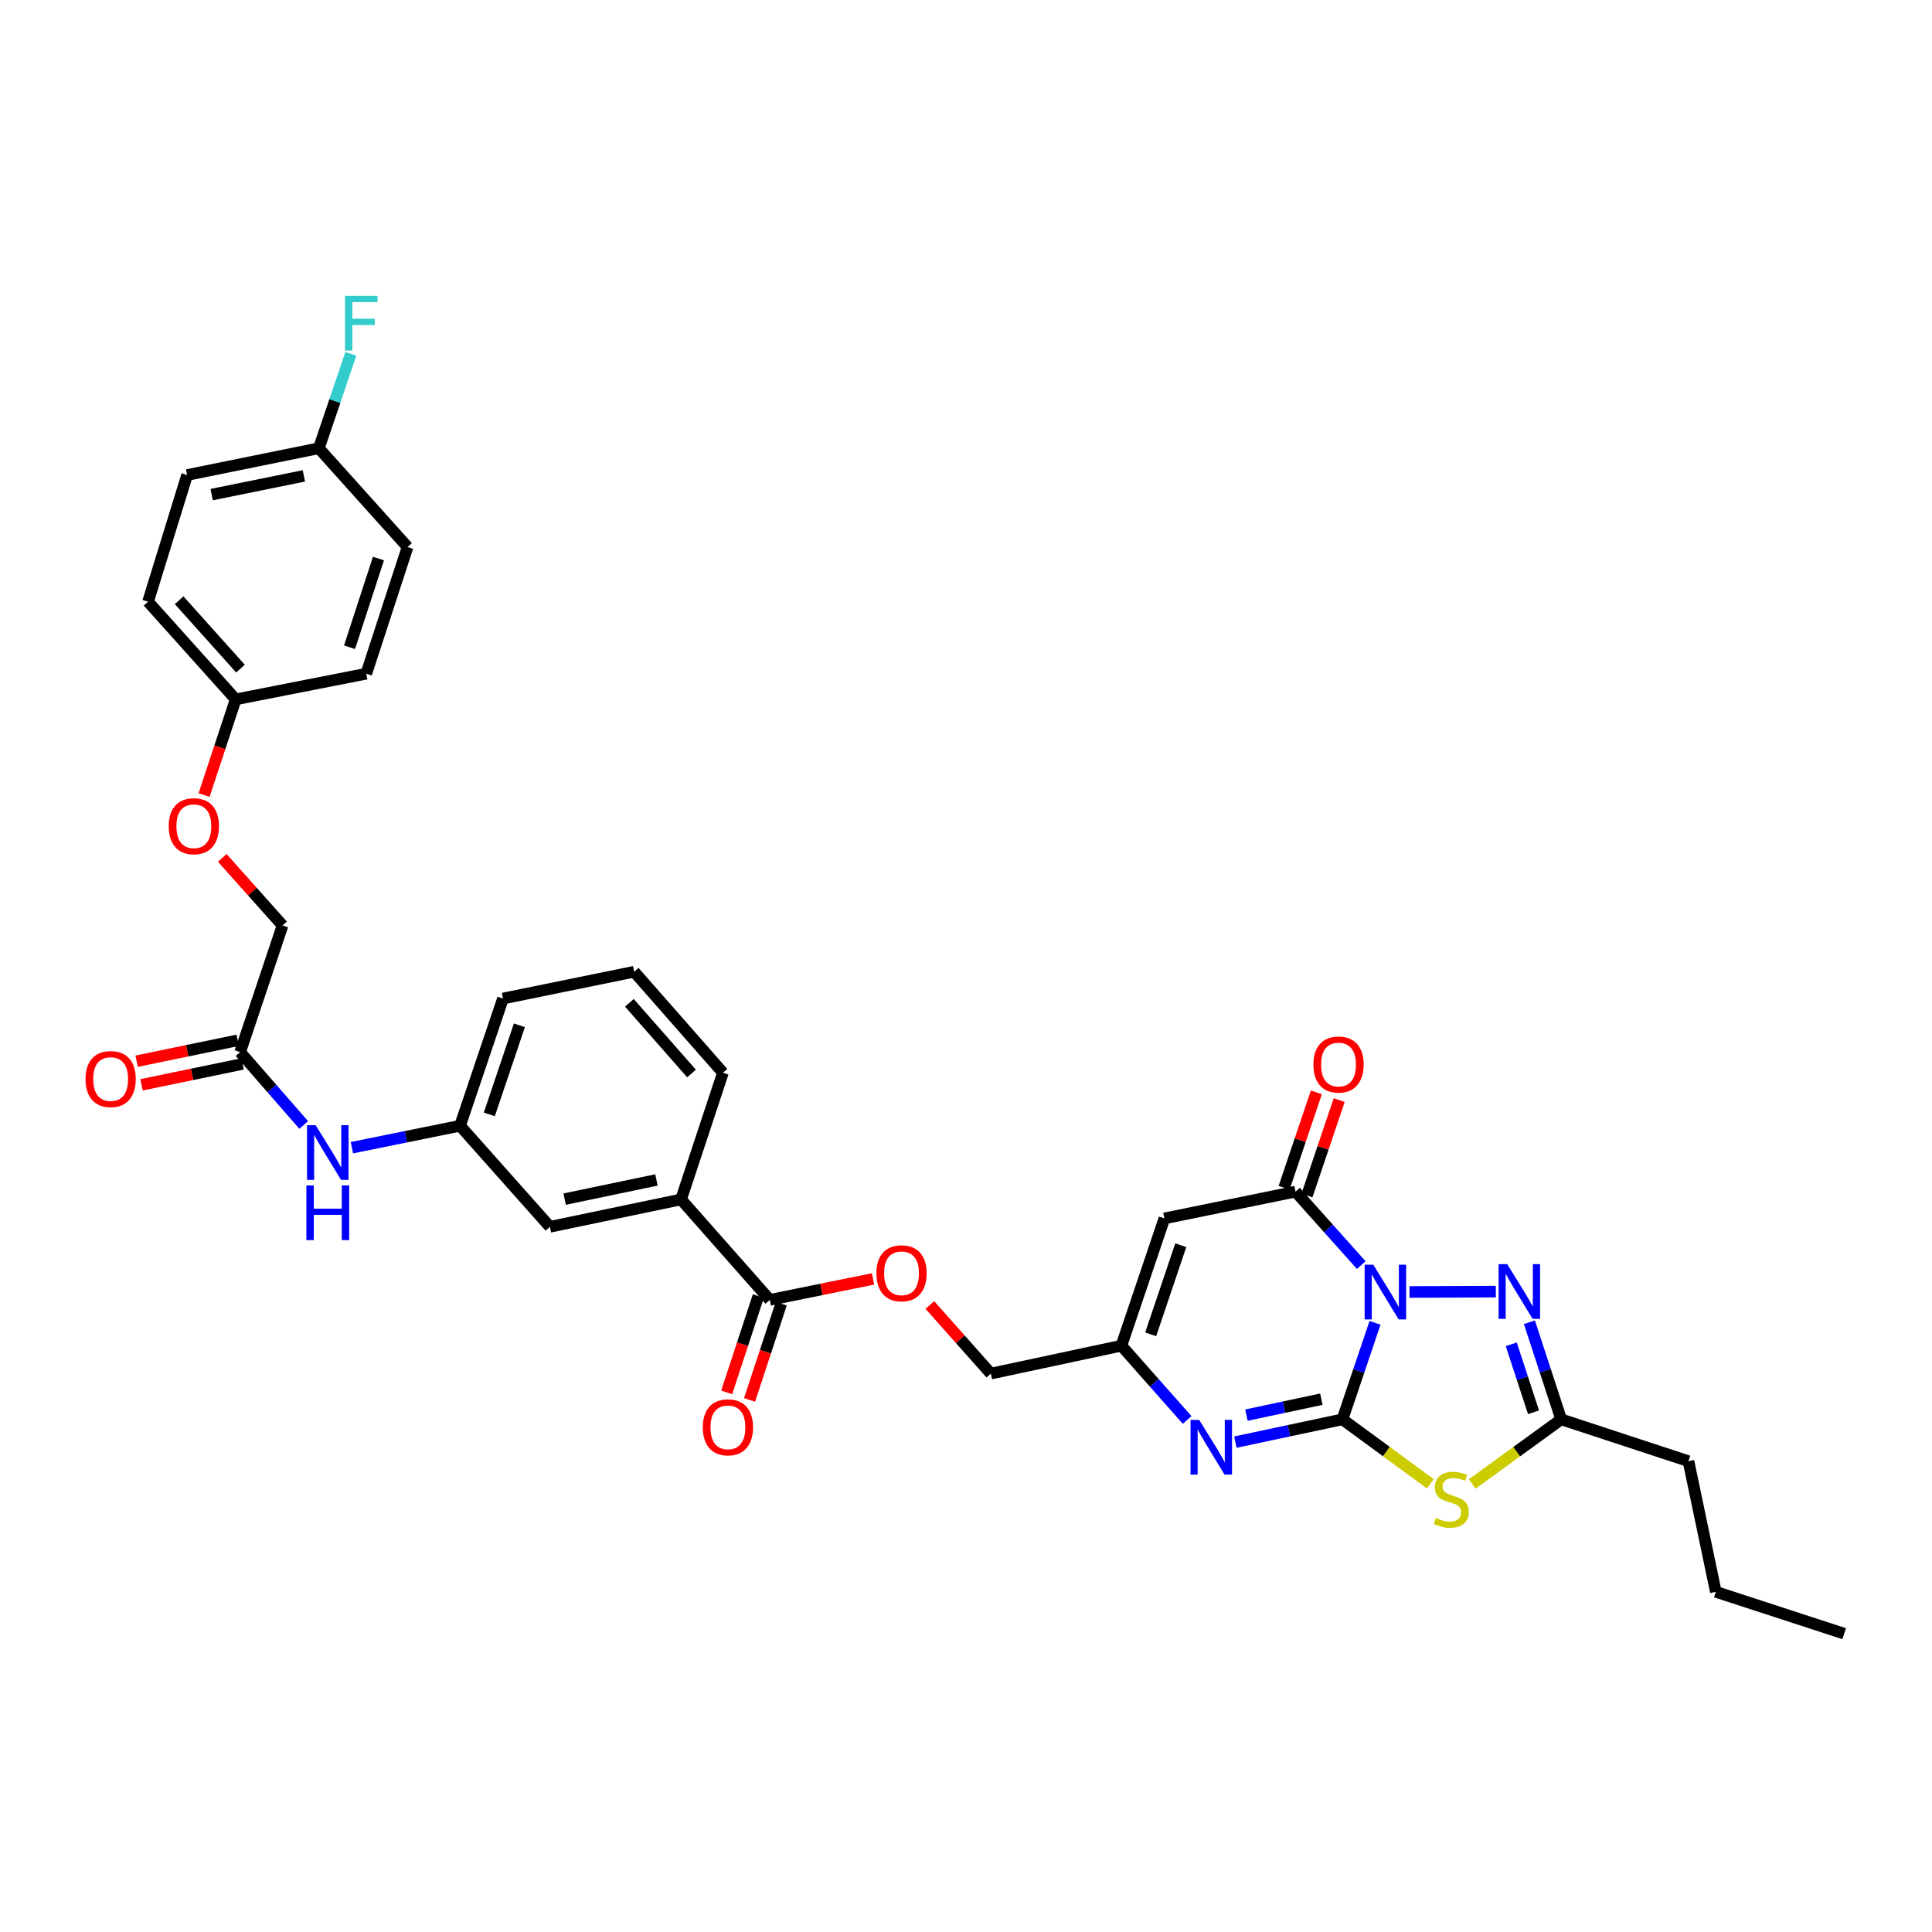 <?xml version='1.0' encoding='iso-8859-1'?>
<svg version='1.1' baseProfile='full'
              xmlns='http://www.w3.org/2000/svg'
                      xmlns:rdkit='http://www.rdkit.org/xml'
                      xmlns:xlink='http://www.w3.org/1999/xlink'
                  xml:space='preserve'
width='1000px' height='1000px' viewBox='0 0 1000 1000'>
<!-- END OF HEADER -->
<rect style='opacity:1.0;fill:#FFFFFF;stroke:none' width='1000' height='1000' x='0' y='0'> </rect>
<path class='bond-0' d='M 711.708,684.681 L 703.273,709.667' style='fill:none;fill-rule:evenodd;stroke:#0000FF;stroke-width:6px;stroke-linecap:butt;stroke-linejoin:miter;stroke-opacity:1' />
<path class='bond-0' d='M 703.273,709.667 L 694.838,734.653' style='fill:none;fill-rule:evenodd;stroke:#000000;stroke-width:6px;stroke-linecap:butt;stroke-linejoin:miter;stroke-opacity:1' />
<path class='bond-2' d='M 704.59,654.824 L 687.581,635.804' style='fill:none;fill-rule:evenodd;stroke:#0000FF;stroke-width:6px;stroke-linecap:butt;stroke-linejoin:miter;stroke-opacity:1' />
<path class='bond-2' d='M 687.581,635.804 L 670.571,616.784' style='fill:none;fill-rule:evenodd;stroke:#000000;stroke-width:6px;stroke-linecap:butt;stroke-linejoin:miter;stroke-opacity:1' />
<path class='bond-3' d='M 729.548,668.731 L 774.241,668.543' style='fill:none;fill-rule:evenodd;stroke:#0000FF;stroke-width:6px;stroke-linecap:butt;stroke-linejoin:miter;stroke-opacity:1' />
<path class='bond-1' d='M 694.838,734.653 L 717.591,751.336' style='fill:none;fill-rule:evenodd;stroke:#000000;stroke-width:6px;stroke-linecap:butt;stroke-linejoin:miter;stroke-opacity:1' />
<path class='bond-1' d='M 717.591,751.336 L 740.344,768.019' style='fill:none;fill-rule:evenodd;stroke:#CCCC00;stroke-width:6px;stroke-linecap:butt;stroke-linejoin:miter;stroke-opacity:1' />
<path class='bond-4' d='M 694.838,734.653 L 667.136,740.545' style='fill:none;fill-rule:evenodd;stroke:#000000;stroke-width:6px;stroke-linecap:butt;stroke-linejoin:miter;stroke-opacity:1' />
<path class='bond-4' d='M 667.136,740.545 L 639.434,746.438' style='fill:none;fill-rule:evenodd;stroke:#0000FF;stroke-width:6px;stroke-linecap:butt;stroke-linejoin:miter;stroke-opacity:1' />
<path class='bond-4' d='M 683.932,724.217 L 664.54,728.342' style='fill:none;fill-rule:evenodd;stroke:#000000;stroke-width:6px;stroke-linecap:butt;stroke-linejoin:miter;stroke-opacity:1' />
<path class='bond-4' d='M 664.54,728.342 L 645.149,732.466' style='fill:none;fill-rule:evenodd;stroke:#0000FF;stroke-width:6px;stroke-linecap:butt;stroke-linejoin:miter;stroke-opacity:1' />
<path class='bond-34' d='M 762.008,768.091 L 785.043,751.372' style='fill:none;fill-rule:evenodd;stroke:#CCCC00;stroke-width:6px;stroke-linecap:butt;stroke-linejoin:miter;stroke-opacity:1' />
<path class='bond-34' d='M 785.043,751.372 L 808.077,734.653' style='fill:none;fill-rule:evenodd;stroke:#000000;stroke-width:6px;stroke-linecap:butt;stroke-linejoin:miter;stroke-opacity:1' />
<path class='bond-5' d='M 670.571,616.784 L 602.685,630.654' style='fill:none;fill-rule:evenodd;stroke:#000000;stroke-width:6px;stroke-linecap:butt;stroke-linejoin:miter;stroke-opacity:1' />
<path class='bond-12' d='M 676.482,618.78 L 684.82,594.098' style='fill:none;fill-rule:evenodd;stroke:#000000;stroke-width:6px;stroke-linecap:butt;stroke-linejoin:miter;stroke-opacity:1' />
<path class='bond-12' d='M 684.82,594.098 L 693.158,569.416' style='fill:none;fill-rule:evenodd;stroke:#FF0000;stroke-width:6px;stroke-linecap:butt;stroke-linejoin:miter;stroke-opacity:1' />
<path class='bond-12' d='M 664.661,614.787 L 672.999,590.105' style='fill:none;fill-rule:evenodd;stroke:#000000;stroke-width:6px;stroke-linecap:butt;stroke-linejoin:miter;stroke-opacity:1' />
<path class='bond-12' d='M 672.999,590.105 L 681.338,565.423' style='fill:none;fill-rule:evenodd;stroke:#FF0000;stroke-width:6px;stroke-linecap:butt;stroke-linejoin:miter;stroke-opacity:1' />
<path class='bond-6' d='M 791.612,684.393 L 799.844,709.523' style='fill:none;fill-rule:evenodd;stroke:#0000FF;stroke-width:6px;stroke-linecap:butt;stroke-linejoin:miter;stroke-opacity:1' />
<path class='bond-6' d='M 799.844,709.523 L 808.077,734.653' style='fill:none;fill-rule:evenodd;stroke:#000000;stroke-width:6px;stroke-linecap:butt;stroke-linejoin:miter;stroke-opacity:1' />
<path class='bond-6' d='M 782.225,695.816 L 787.988,713.407' style='fill:none;fill-rule:evenodd;stroke:#0000FF;stroke-width:6px;stroke-linecap:butt;stroke-linejoin:miter;stroke-opacity:1' />
<path class='bond-6' d='M 787.988,713.407 L 793.751,730.998' style='fill:none;fill-rule:evenodd;stroke:#000000;stroke-width:6px;stroke-linecap:butt;stroke-linejoin:miter;stroke-opacity:1' />
<path class='bond-35' d='M 614.464,734.975 L 597.449,715.752' style='fill:none;fill-rule:evenodd;stroke:#0000FF;stroke-width:6px;stroke-linecap:butt;stroke-linejoin:miter;stroke-opacity:1' />
<path class='bond-35' d='M 597.449,715.752 L 580.435,696.53' style='fill:none;fill-rule:evenodd;stroke:#000000;stroke-width:6px;stroke-linecap:butt;stroke-linejoin:miter;stroke-opacity:1' />
<path class='bond-7' d='M 602.685,630.654 L 580.435,696.53' style='fill:none;fill-rule:evenodd;stroke:#000000;stroke-width:6px;stroke-linecap:butt;stroke-linejoin:miter;stroke-opacity:1' />
<path class='bond-7' d='M 611.168,644.527 L 595.593,690.641' style='fill:none;fill-rule:evenodd;stroke:#000000;stroke-width:6px;stroke-linecap:butt;stroke-linejoin:miter;stroke-opacity:1' />
<path class='bond-28' d='M 808.077,734.653 L 873.947,756.314' style='fill:none;fill-rule:evenodd;stroke:#000000;stroke-width:6px;stroke-linecap:butt;stroke-linejoin:miter;stroke-opacity:1' />
<path class='bond-18' d='M 580.435,696.53 L 512.846,710.975' style='fill:none;fill-rule:evenodd;stroke:#000000;stroke-width:6px;stroke-linecap:butt;stroke-linejoin:miter;stroke-opacity:1' />
<path class='bond-8' d='M 398.443,672.824 L 425.166,667.394' style='fill:none;fill-rule:evenodd;stroke:#000000;stroke-width:6px;stroke-linecap:butt;stroke-linejoin:miter;stroke-opacity:1' />
<path class='bond-8' d='M 425.166,667.394 L 451.888,661.964' style='fill:none;fill-rule:evenodd;stroke:#FF0000;stroke-width:6px;stroke-linecap:butt;stroke-linejoin:miter;stroke-opacity:1' />
<path class='bond-9' d='M 398.443,672.824 L 352.515,620.825' style='fill:none;fill-rule:evenodd;stroke:#000000;stroke-width:6px;stroke-linecap:butt;stroke-linejoin:miter;stroke-opacity:1' />
<path class='bond-16' d='M 392.517,670.875 L 384.321,695.786' style='fill:none;fill-rule:evenodd;stroke:#000000;stroke-width:6px;stroke-linecap:butt;stroke-linejoin:miter;stroke-opacity:1' />
<path class='bond-16' d='M 384.321,695.786 L 376.125,720.697' style='fill:none;fill-rule:evenodd;stroke:#FF0000;stroke-width:6px;stroke-linecap:butt;stroke-linejoin:miter;stroke-opacity:1' />
<path class='bond-16' d='M 404.369,674.774 L 396.173,699.685' style='fill:none;fill-rule:evenodd;stroke:#000000;stroke-width:6px;stroke-linecap:butt;stroke-linejoin:miter;stroke-opacity:1' />
<path class='bond-16' d='M 396.173,699.685 L 387.976,724.597' style='fill:none;fill-rule:evenodd;stroke:#FF0000;stroke-width:6px;stroke-linecap:butt;stroke-linejoin:miter;stroke-opacity:1' />
<path class='bond-14' d='M 352.515,620.825 L 284.629,635' style='fill:none;fill-rule:evenodd;stroke:#000000;stroke-width:6px;stroke-linecap:butt;stroke-linejoin:miter;stroke-opacity:1' />
<path class='bond-14' d='M 339.782,610.738 L 292.262,620.66' style='fill:none;fill-rule:evenodd;stroke:#000000;stroke-width:6px;stroke-linecap:butt;stroke-linejoin:miter;stroke-opacity:1' />
<path class='bond-29' d='M 352.515,620.825 L 374.19,555.253' style='fill:none;fill-rule:evenodd;stroke:#000000;stroke-width:6px;stroke-linecap:butt;stroke-linejoin:miter;stroke-opacity:1' />
<path class='bond-10' d='M 124.298,544.572 L 140.745,563.427' style='fill:none;fill-rule:evenodd;stroke:#000000;stroke-width:6px;stroke-linecap:butt;stroke-linejoin:miter;stroke-opacity:1' />
<path class='bond-10' d='M 140.745,563.427 L 157.192,582.282' style='fill:none;fill-rule:evenodd;stroke:#0000FF;stroke-width:6px;stroke-linecap:butt;stroke-linejoin:miter;stroke-opacity:1' />
<path class='bond-17' d='M 123.034,538.463 L 96.876,543.873' style='fill:none;fill-rule:evenodd;stroke:#000000;stroke-width:6px;stroke-linecap:butt;stroke-linejoin:miter;stroke-opacity:1' />
<path class='bond-17' d='M 96.876,543.873 L 70.718,549.283' style='fill:none;fill-rule:evenodd;stroke:#FF0000;stroke-width:6px;stroke-linecap:butt;stroke-linejoin:miter;stroke-opacity:1' />
<path class='bond-17' d='M 125.561,550.681 L 99.403,556.091' style='fill:none;fill-rule:evenodd;stroke:#000000;stroke-width:6px;stroke-linecap:butt;stroke-linejoin:miter;stroke-opacity:1' />
<path class='bond-17' d='M 99.403,556.091 L 73.245,561.501' style='fill:none;fill-rule:evenodd;stroke:#FF0000;stroke-width:6px;stroke-linecap:butt;stroke-linejoin:miter;stroke-opacity:1' />
<path class='bond-20' d='M 124.298,544.572 L 146.257,479.001' style='fill:none;fill-rule:evenodd;stroke:#000000;stroke-width:6px;stroke-linecap:butt;stroke-linejoin:miter;stroke-opacity:1' />
<path class='bond-11' d='M 182.143,594.039 L 210.128,588.364' style='fill:none;fill-rule:evenodd;stroke:#0000FF;stroke-width:6px;stroke-linecap:butt;stroke-linejoin:miter;stroke-opacity:1' />
<path class='bond-11' d='M 210.128,588.364 L 238.112,582.688' style='fill:none;fill-rule:evenodd;stroke:#000000;stroke-width:6px;stroke-linecap:butt;stroke-linejoin:miter;stroke-opacity:1' />
<path class='bond-13' d='M 481.291,675.468 L 497.069,693.222' style='fill:none;fill-rule:evenodd;stroke:#FF0000;stroke-width:6px;stroke-linecap:butt;stroke-linejoin:miter;stroke-opacity:1' />
<path class='bond-13' d='M 497.069,693.222 L 512.846,710.975' style='fill:none;fill-rule:evenodd;stroke:#000000;stroke-width:6px;stroke-linecap:butt;stroke-linejoin:miter;stroke-opacity:1' />
<path class='bond-15' d='M 284.629,635 L 238.112,582.688' style='fill:none;fill-rule:evenodd;stroke:#000000;stroke-width:6px;stroke-linecap:butt;stroke-linejoin:miter;stroke-opacity:1' />
<path class='bond-36' d='M 238.112,582.688 L 260.348,516.839' style='fill:none;fill-rule:evenodd;stroke:#000000;stroke-width:6px;stroke-linecap:butt;stroke-linejoin:miter;stroke-opacity:1' />
<path class='bond-36' d='M 253.268,576.802 L 268.833,530.708' style='fill:none;fill-rule:evenodd;stroke:#000000;stroke-width:6px;stroke-linecap:butt;stroke-linejoin:miter;stroke-opacity:1' />
<path class='bond-19' d='M 115.047,444.046 L 130.652,461.524' style='fill:none;fill-rule:evenodd;stroke:#FF0000;stroke-width:6px;stroke-linecap:butt;stroke-linejoin:miter;stroke-opacity:1' />
<path class='bond-19' d='M 130.652,461.524 L 146.257,479.001' style='fill:none;fill-rule:evenodd;stroke:#000000;stroke-width:6px;stroke-linecap:butt;stroke-linejoin:miter;stroke-opacity:1' />
<path class='bond-21' d='M 105.63,411.516 L 113.81,386.754' style='fill:none;fill-rule:evenodd;stroke:#FF0000;stroke-width:6px;stroke-linecap:butt;stroke-linejoin:miter;stroke-opacity:1' />
<path class='bond-21' d='M 113.81,386.754 L 121.99,361.991' style='fill:none;fill-rule:evenodd;stroke:#000000;stroke-width:6px;stroke-linecap:butt;stroke-linejoin:miter;stroke-opacity:1' />
<path class='bond-24' d='M 121.99,361.991 L 189.578,348.71' style='fill:none;fill-rule:evenodd;stroke:#000000;stroke-width:6px;stroke-linecap:butt;stroke-linejoin:miter;stroke-opacity:1' />
<path class='bond-25' d='M 121.99,361.991 L 76.63,311.433' style='fill:none;fill-rule:evenodd;stroke:#000000;stroke-width:6px;stroke-linecap:butt;stroke-linejoin:miter;stroke-opacity:1' />
<path class='bond-25' d='M 124.473,346.075 L 92.721,310.685' style='fill:none;fill-rule:evenodd;stroke:#000000;stroke-width:6px;stroke-linecap:butt;stroke-linejoin:miter;stroke-opacity:1' />
<path class='bond-22' d='M 165.027,232.013 L 96.849,245.862' style='fill:none;fill-rule:evenodd;stroke:#000000;stroke-width:6px;stroke-linecap:butt;stroke-linejoin:miter;stroke-opacity:1' />
<path class='bond-22' d='M 157.284,246.317 L 109.56,256.011' style='fill:none;fill-rule:evenodd;stroke:#000000;stroke-width:6px;stroke-linecap:butt;stroke-linejoin:miter;stroke-opacity:1' />
<path class='bond-23' d='M 165.027,232.013 L 173.315,207.581' style='fill:none;fill-rule:evenodd;stroke:#000000;stroke-width:6px;stroke-linecap:butt;stroke-linejoin:miter;stroke-opacity:1' />
<path class='bond-23' d='M 173.315,207.581 L 181.603,183.149' style='fill:none;fill-rule:evenodd;stroke:#33CCCC;stroke-width:6px;stroke-linecap:butt;stroke-linejoin:miter;stroke-opacity:1' />
<path class='bond-37' d='M 165.027,232.013 L 210.955,283.139' style='fill:none;fill-rule:evenodd;stroke:#000000;stroke-width:6px;stroke-linecap:butt;stroke-linejoin:miter;stroke-opacity:1' />
<path class='bond-27' d='M 189.578,348.71 L 210.955,283.139' style='fill:none;fill-rule:evenodd;stroke:#000000;stroke-width:6px;stroke-linecap:butt;stroke-linejoin:miter;stroke-opacity:1' />
<path class='bond-27' d='M 180.922,335.008 L 195.886,289.108' style='fill:none;fill-rule:evenodd;stroke:#000000;stroke-width:6px;stroke-linecap:butt;stroke-linejoin:miter;stroke-opacity:1' />
<path class='bond-26' d='M 76.63,311.433 L 96.849,245.862' style='fill:none;fill-rule:evenodd;stroke:#000000;stroke-width:6px;stroke-linecap:butt;stroke-linejoin:miter;stroke-opacity:1' />
<path class='bond-32' d='M 873.947,756.314 L 888.108,823.93' style='fill:none;fill-rule:evenodd;stroke:#000000;stroke-width:6px;stroke-linecap:butt;stroke-linejoin:miter;stroke-opacity:1' />
<path class='bond-30' d='M 374.19,555.253 L 328.248,502.97' style='fill:none;fill-rule:evenodd;stroke:#000000;stroke-width:6px;stroke-linecap:butt;stroke-linejoin:miter;stroke-opacity:1' />
<path class='bond-30' d='M 357.926,555.646 L 325.767,519.048' style='fill:none;fill-rule:evenodd;stroke:#000000;stroke-width:6px;stroke-linecap:butt;stroke-linejoin:miter;stroke-opacity:1' />
<path class='bond-31' d='M 328.248,502.97 L 260.348,516.839' style='fill:none;fill-rule:evenodd;stroke:#000000;stroke-width:6px;stroke-linecap:butt;stroke-linejoin:miter;stroke-opacity:1' />
<path class='bond-33' d='M 888.108,823.93 L 954.545,845.591' style='fill:none;fill-rule:evenodd;stroke:#000000;stroke-width:6px;stroke-linecap:butt;stroke-linejoin:miter;stroke-opacity:1' />
<path  class='atom-0' d='M 710.814 654.623
L 720.094 669.623
Q 721.014 671.103, 722.494 673.783
Q 723.974 676.463, 724.054 676.623
L 724.054 654.623
L 727.814 654.623
L 727.814 682.943
L 723.934 682.943
L 713.974 666.543
Q 712.814 664.623, 711.574 662.423
Q 710.374 660.223, 710.014 659.543
L 710.014 682.943
L 706.334 682.943
L 706.334 654.623
L 710.814 654.623
' fill='#0000FF'/>
<path  class='atom-2' d='M 743.17 785.677
Q 743.49 785.797, 744.81 786.357
Q 746.13 786.917, 747.57 787.277
Q 749.05 787.597, 750.49 787.597
Q 753.17 787.597, 754.73 786.317
Q 756.29 784.997, 756.29 782.717
Q 756.29 781.157, 755.49 780.197
Q 754.73 779.237, 753.53 778.717
Q 752.33 778.197, 750.33 777.597
Q 747.81 776.837, 746.29 776.117
Q 744.81 775.397, 743.73 773.877
Q 742.69 772.357, 742.69 769.797
Q 742.69 766.237, 745.09 764.037
Q 747.53 761.837, 752.33 761.837
Q 755.61 761.837, 759.33 763.397
L 758.41 766.477
Q 755.01 765.077, 752.45 765.077
Q 749.69 765.077, 748.17 766.237
Q 746.65 767.357, 746.69 769.317
Q 746.69 770.837, 747.45 771.757
Q 748.25 772.677, 749.37 773.197
Q 750.53 773.717, 752.45 774.317
Q 755.01 775.117, 756.53 775.917
Q 758.05 776.717, 759.13 778.357
Q 760.25 779.957, 760.25 782.717
Q 760.25 786.637, 757.61 788.757
Q 755.01 790.837, 750.65 790.837
Q 748.13 790.837, 746.21 790.277
Q 744.33 789.757, 742.09 788.837
L 743.17 785.677
' fill='#CCCC00'/>
<path  class='atom-4' d='M 780.143 654.332
L 789.423 669.332
Q 790.343 670.812, 791.823 673.492
Q 793.303 676.172, 793.383 676.332
L 793.383 654.332
L 797.143 654.332
L 797.143 682.652
L 793.263 682.652
L 783.303 666.252
Q 782.143 664.332, 780.903 662.132
Q 779.703 659.932, 779.343 659.252
L 779.343 682.652
L 775.663 682.652
L 775.663 654.332
L 780.143 654.332
' fill='#0000FF'/>
<path  class='atom-5' d='M 620.699 734.931
L 629.979 749.931
Q 630.899 751.411, 632.379 754.091
Q 633.859 756.771, 633.939 756.931
L 633.939 734.931
L 637.699 734.931
L 637.699 763.251
L 633.819 763.251
L 623.859 746.851
Q 622.699 744.931, 621.459 742.731
Q 620.259 740.531, 619.899 739.851
L 619.899 763.251
L 616.219 763.251
L 616.219 734.931
L 620.699 734.931
' fill='#0000FF'/>
<path  class='atom-12' d='M 163.397 582.412
L 172.677 597.412
Q 173.597 598.892, 175.077 601.572
Q 176.557 604.252, 176.637 604.412
L 176.637 582.412
L 180.397 582.412
L 180.397 610.732
L 176.517 610.732
L 166.557 594.332
Q 165.397 592.412, 164.157 590.212
Q 162.957 588.012, 162.597 587.332
L 162.597 610.732
L 158.917 610.732
L 158.917 582.412
L 163.397 582.412
' fill='#0000FF'/>
<path  class='atom-12' d='M 158.577 613.564
L 162.417 613.564
L 162.417 625.604
L 176.897 625.604
L 176.897 613.564
L 180.737 613.564
L 180.737 641.884
L 176.897 641.884
L 176.897 628.804
L 162.417 628.804
L 162.417 641.884
L 158.577 641.884
L 158.577 613.564
' fill='#0000FF'/>
<path  class='atom-13' d='M 679.821 551.001
Q 679.821 544.201, 683.181 540.401
Q 686.541 536.601, 692.821 536.601
Q 699.101 536.601, 702.461 540.401
Q 705.821 544.201, 705.821 551.001
Q 705.821 557.881, 702.421 561.801
Q 699.021 565.681, 692.821 565.681
Q 686.581 565.681, 683.181 561.801
Q 679.821 557.921, 679.821 551.001
M 692.821 562.481
Q 697.141 562.481, 699.461 559.601
Q 701.821 556.681, 701.821 551.001
Q 701.821 545.441, 699.461 542.641
Q 697.141 539.801, 692.821 539.801
Q 688.501 539.801, 686.141 542.601
Q 683.821 545.401, 683.821 551.001
Q 683.821 556.721, 686.141 559.601
Q 688.501 562.481, 692.821 562.481
' fill='#FF0000'/>
<path  class='atom-14' d='M 453.628 659.049
Q 453.628 652.249, 456.988 648.449
Q 460.348 644.649, 466.628 644.649
Q 472.908 644.649, 476.268 648.449
Q 479.628 652.249, 479.628 659.049
Q 479.628 665.929, 476.228 669.849
Q 472.828 673.729, 466.628 673.729
Q 460.388 673.729, 456.988 669.849
Q 453.628 665.969, 453.628 659.049
M 466.628 670.529
Q 470.948 670.529, 473.268 667.649
Q 475.628 664.729, 475.628 659.049
Q 475.628 653.489, 473.268 650.689
Q 470.948 647.849, 466.628 647.849
Q 462.308 647.849, 459.948 650.649
Q 457.628 653.449, 457.628 659.049
Q 457.628 664.769, 459.948 667.649
Q 462.308 670.529, 466.628 670.529
' fill='#FF0000'/>
<path  class='atom-17' d='M 363.768 738.781
Q 363.768 731.981, 367.128 728.181
Q 370.488 724.381, 376.768 724.381
Q 383.048 724.381, 386.408 728.181
Q 389.768 731.981, 389.768 738.781
Q 389.768 745.661, 386.368 749.581
Q 382.968 753.461, 376.768 753.461
Q 370.528 753.461, 367.128 749.581
Q 363.768 745.701, 363.768 738.781
M 376.768 750.261
Q 381.088 750.261, 383.408 747.381
Q 385.768 744.461, 385.768 738.781
Q 385.768 733.221, 383.408 730.421
Q 381.088 727.581, 376.768 727.581
Q 372.448 727.581, 370.088 730.381
Q 367.768 733.181, 367.768 738.781
Q 367.768 744.501, 370.088 747.381
Q 372.448 750.261, 376.768 750.261
' fill='#FF0000'/>
<path  class='atom-18' d='M 44.271 558.515
Q 44.271 551.715, 47.631 547.915
Q 50.991 544.115, 57.271 544.115
Q 63.551 544.115, 66.911 547.915
Q 70.271 551.715, 70.271 558.515
Q 70.271 565.395, 66.871 569.315
Q 63.471 573.195, 57.271 573.195
Q 51.031 573.195, 47.631 569.315
Q 44.271 565.435, 44.271 558.515
M 57.271 569.995
Q 61.591 569.995, 63.911 567.115
Q 66.271 564.195, 66.271 558.515
Q 66.271 552.955, 63.911 550.155
Q 61.591 547.315, 57.271 547.315
Q 52.951 547.315, 50.591 550.115
Q 48.271 552.915, 48.271 558.515
Q 48.271 564.235, 50.591 567.115
Q 52.951 569.995, 57.271 569.995
' fill='#FF0000'/>
<path  class='atom-20' d='M 87.329 427.642
Q 87.329 420.842, 90.689 417.042
Q 94.049 413.242, 100.329 413.242
Q 106.609 413.242, 109.969 417.042
Q 113.329 420.842, 113.329 427.642
Q 113.329 434.522, 109.929 438.442
Q 106.529 442.322, 100.329 442.322
Q 94.089 442.322, 90.689 438.442
Q 87.329 434.562, 87.329 427.642
M 100.329 439.122
Q 104.649 439.122, 106.969 436.242
Q 109.329 433.322, 109.329 427.642
Q 109.329 422.082, 106.969 419.282
Q 104.649 416.442, 100.329 416.442
Q 96.009 416.442, 93.649 419.242
Q 91.329 422.042, 91.329 427.642
Q 91.329 433.362, 93.649 436.242
Q 96.009 439.122, 100.329 439.122
' fill='#FF0000'/>
<path  class='atom-24' d='M 178.566 153.12
L 195.406 153.12
L 195.406 156.36
L 182.366 156.36
L 182.366 164.96
L 193.966 164.96
L 193.966 168.24
L 182.366 168.24
L 182.366 181.44
L 178.566 181.44
L 178.566 153.12
' fill='#33CCCC'/>
</svg>
